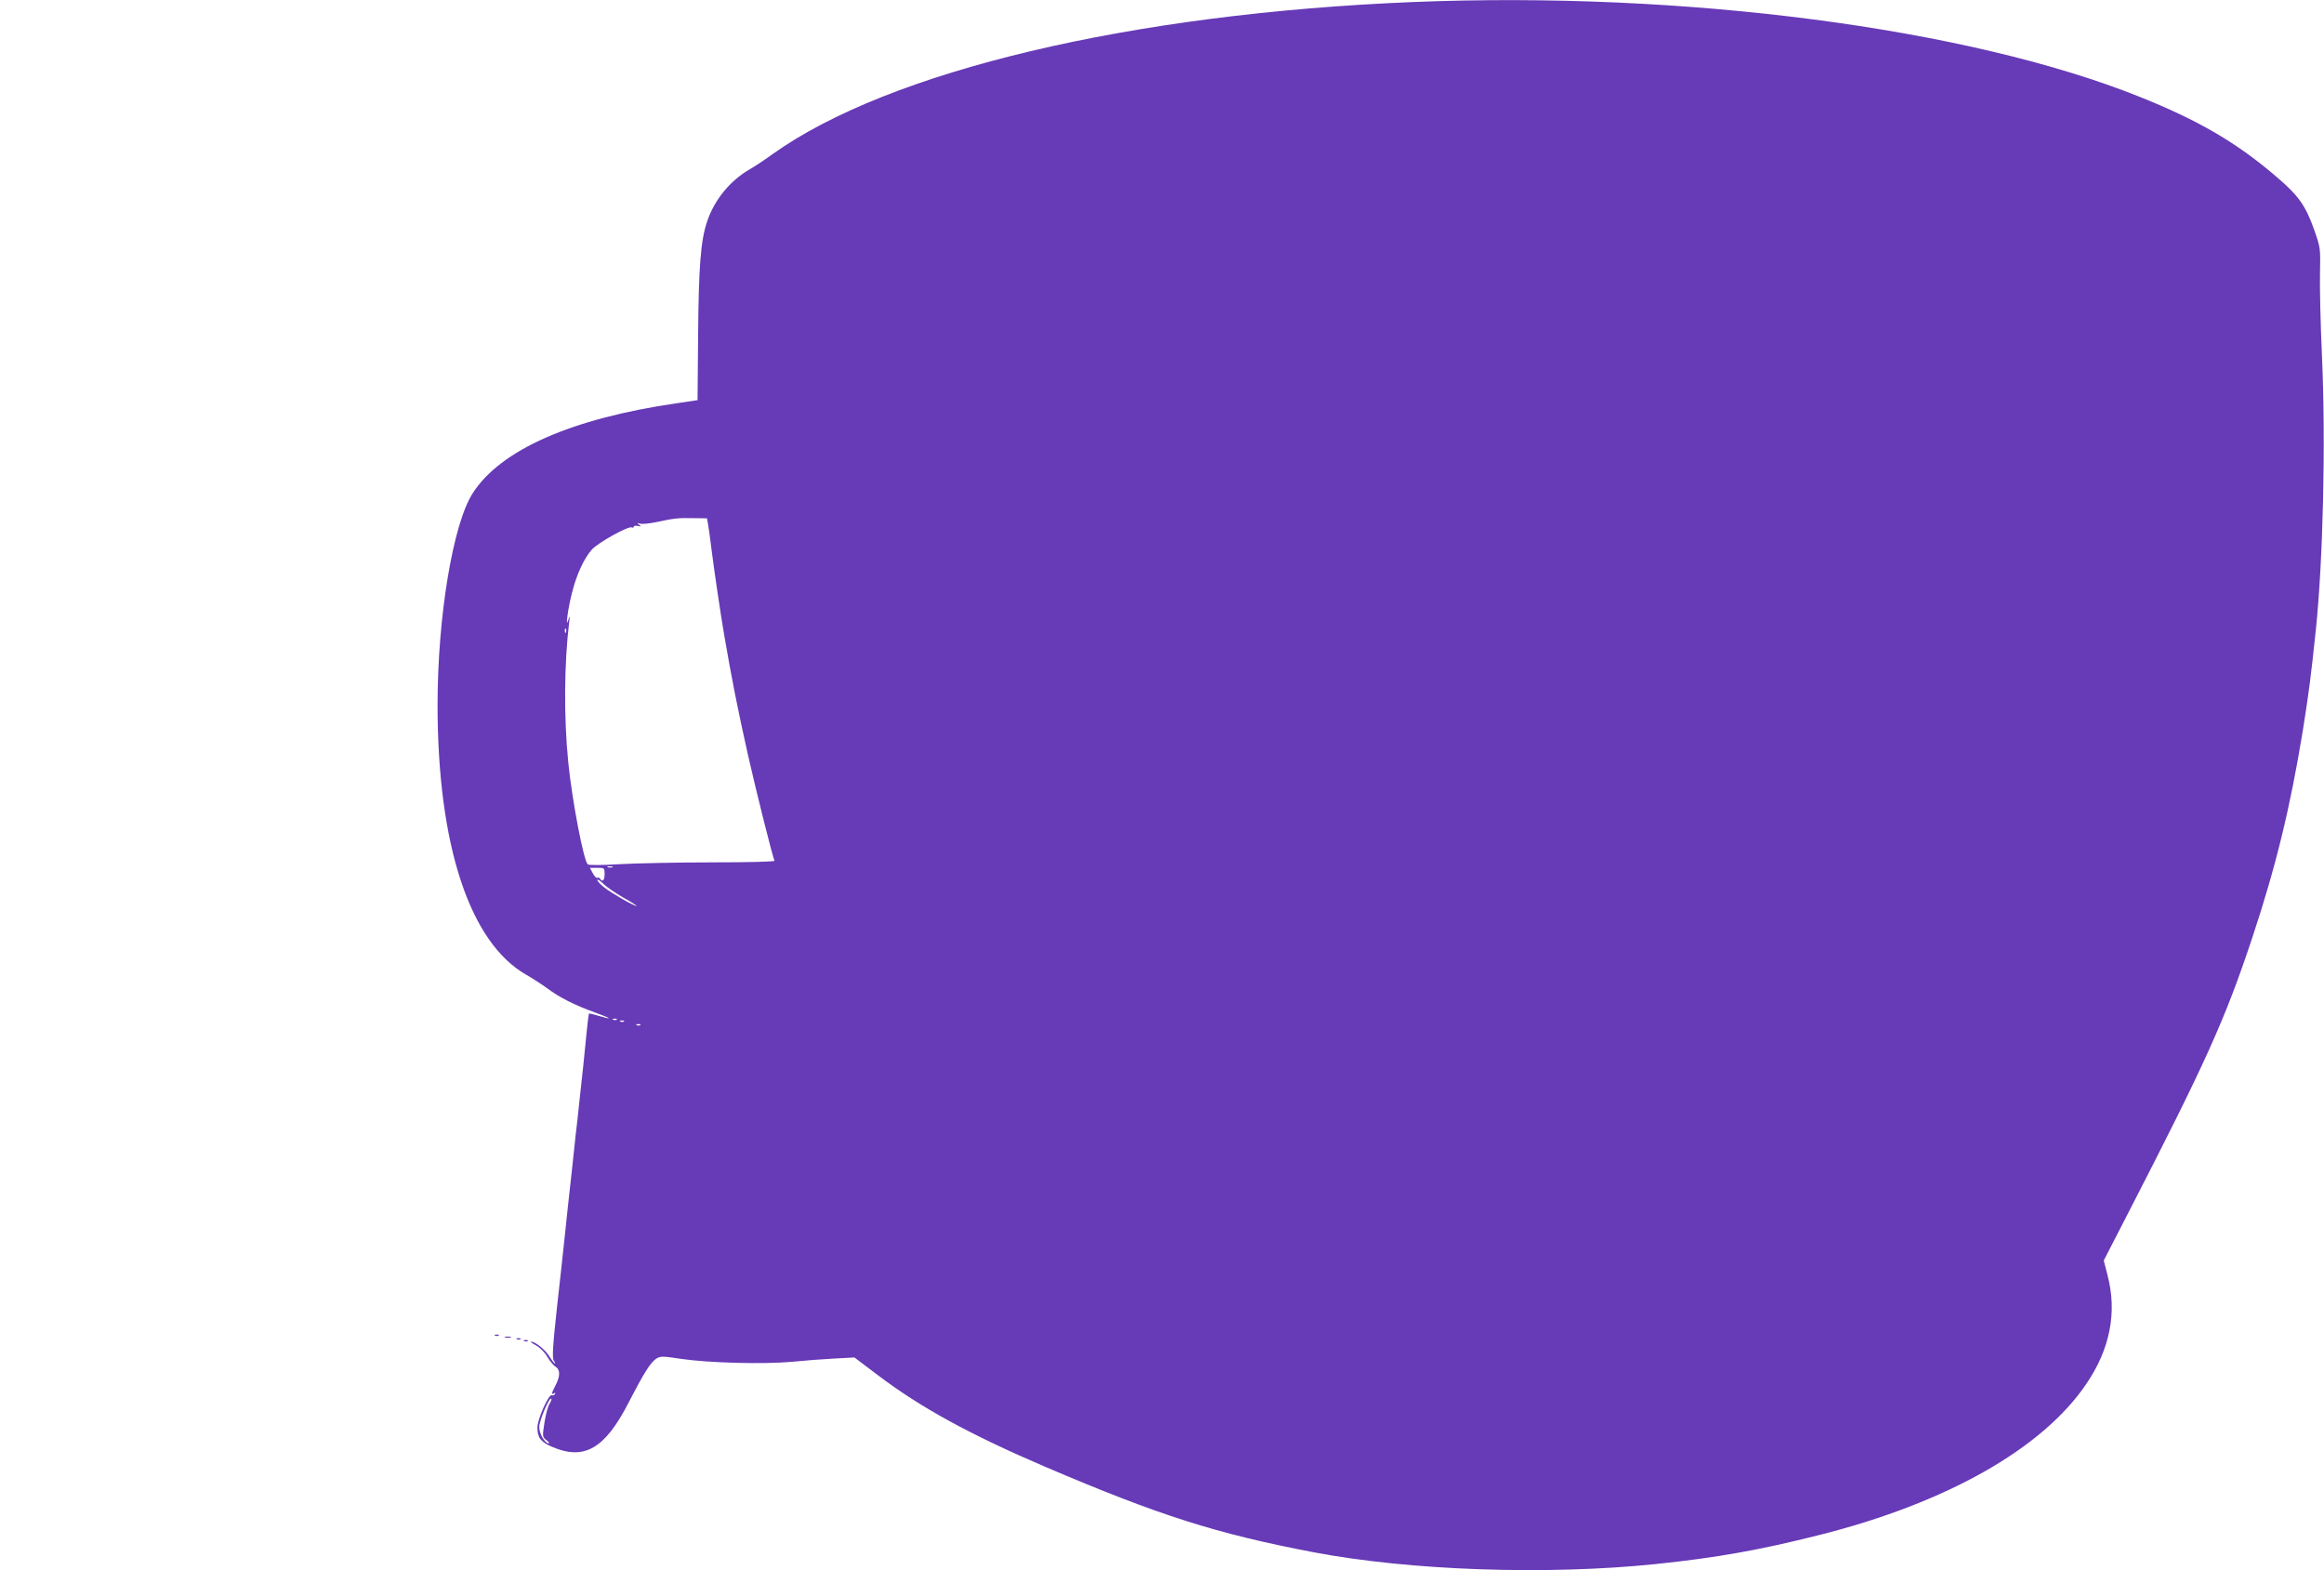 <?xml version="1.0" standalone="no"?>
<!DOCTYPE svg PUBLIC "-//W3C//DTD SVG 20010904//EN"
 "http://www.w3.org/TR/2001/REC-SVG-20010904/DTD/svg10.dtd">
<svg version="1.0" xmlns="http://www.w3.org/2000/svg"
 width="1280pt" height="865pt" viewBox="0 0 1280 865"
 preserveAspectRatio="xMidYMid meet">
<g transform="translate(0,865) scale(0.1,-0.1)"
fill="#673ab7" stroke="none">
<path d="M7787 8639 c-1558 -63 -2889 -379 -3532 -838 -44 -32 -100 -69 -125
-83 -109 -63 -195 -168 -235 -287 -36 -105 -47 -250 -50 -631 l-3 -354 -114
-17 c-579 -84 -970 -256 -1124 -495 -109 -169 -194 -679 -194 -1167 0 -772
177 -1310 490 -1487 33 -19 84 -52 113 -73 68 -51 151 -93 262 -133 94 -34
105 -44 21 -19 -27 8 -51 14 -52 12 -2 -2 -8 -53 -14 -113 -12 -121 -24 -242
-40 -381 -5 -51 -14 -132 -20 -180 -5 -49 -14 -133 -20 -188 -6 -55 -15 -140
-21 -190 -5 -49 -14 -130 -19 -180 -5 -49 -14 -133 -20 -185 -6 -52 -15 -133
-20 -180 -26 -237 -30 -303 -19 -316 6 -8 9 -14 5 -14 -3 0 -17 18 -31 40 -24
38 -77 80 -100 80 -5 -1 7 -10 27 -20 21 -12 48 -38 62 -63 14 -23 34 -48 46
-55 26 -16 26 -52 0 -102 -23 -45 -25 -54 -8 -44 7 4 8 3 4 -5 -4 -6 -11 -9
-16 -6 -17 10 -80 -131 -80 -178 0 -56 18 -79 80 -106 178 -77 292 -11 423
245 84 163 119 218 151 240 24 15 33 15 139 -1 150 -22 450 -30 607 -16 69 7
175 15 235 18 l111 6 131 -99 c234 -177 506 -326 919 -503 630 -269 941 -368
1479 -471 533 -101 1282 -127 1884 -65 336 35 572 77 901 160 700 176 1231
476 1472 834 130 191 169 394 116 596 l-21 82 128 249 c434 843 539 1075 690
1529 129 388 210 720 279 1145 33 209 43 284 71 550 40 385 55 1026 34 1505
-8 176 -13 383 -11 460 3 138 2 142 -32 239 -47 133 -86 188 -203 288 -221
191 -433 315 -764 447 -945 377 -2502 580 -3992 520z m-3886 -2884 c4 -22 12
-85 19 -140 12 -96 49 -349 69 -465 43 -249 74 -405 131 -660 44 -195 137
-567 146 -581 3 -5 -136 -9 -343 -9 -191 0 -422 -5 -512 -10 -94 -6 -169 -6
-174 -1 -23 23 -86 351 -107 561 -25 248 -23 542 5 775 4 36 3 37 -5 10 -18
-57 -1 69 21 152 24 97 66 188 108 235 34 39 204 133 221 123 6 -3 10 -2 10 3
0 6 10 8 23 5 18 -4 20 -3 7 7 -13 10 -12 11 4 6 11 -4 51 0 90 8 98 21 120
24 206 22 l74 -1 7 -40z m-784 -587 c-3 -8 -6 -5 -6 6 -1 11 2 17 5 13 3 -3 4
-12 1 -19z m256 -1295 c-7 -2 -19 -2 -25 0 -7 3 -2 5 12 5 14 0 19 -2 13 -5z
m-43 -38 c0 -34 -12 -46 -25 -25 -4 6 -10 8 -15 5 -5 -3 -16 8 -25 25 l-16 30
41 0 c39 0 40 -1 40 -35z m105 -130 c44 -25 75 -45 71 -45 -16 0 -139 71 -178
102 -21 16 -38 35 -38 41 0 6 15 -3 33 -21 17 -17 68 -52 112 -77z m-38 -671
c-3 -3 -12 -4 -19 -1 -8 3 -5 6 6 6 11 1 17 -2 13 -5z m40 -10 c-3 -3 -12 -4
-19 -1 -8 3 -5 6 6 6 11 1 17 -2 13 -5z m90 -20 c-3 -3 -12 -4 -19 -1 -8 3 -5
6 6 6 11 1 17 -2 13 -5z m-500 -2086 c-9 -12 -21 -59 -28 -102 -12 -78 -12
-80 10 -98 13 -10 19 -18 13 -18 -21 0 -52 53 -52 90 0 35 56 167 67 156 2 -2
-2 -15 -10 -28z"/>
<path d="M2728 1293 c7 -3 16 -2 19 1 4 3 -2 6 -13 5 -11 0 -14 -3 -6 -6z"/>
<path d="M2783 1283 c9 -2 23 -2 30 0 6 3 -1 5 -18 5 -16 0 -22 -2 -12 -5z"/>
<path d="M2848 1273 c7 -3 16 -2 19 1 4 3 -2 6 -13 5 -11 0 -14 -3 -6 -6z"/>
<path d="M2888 1263 c7 -3 16 -2 19 1 4 3 -2 6 -13 5 -11 0 -14 -3 -6 -6z"/>
</g>
</svg>
